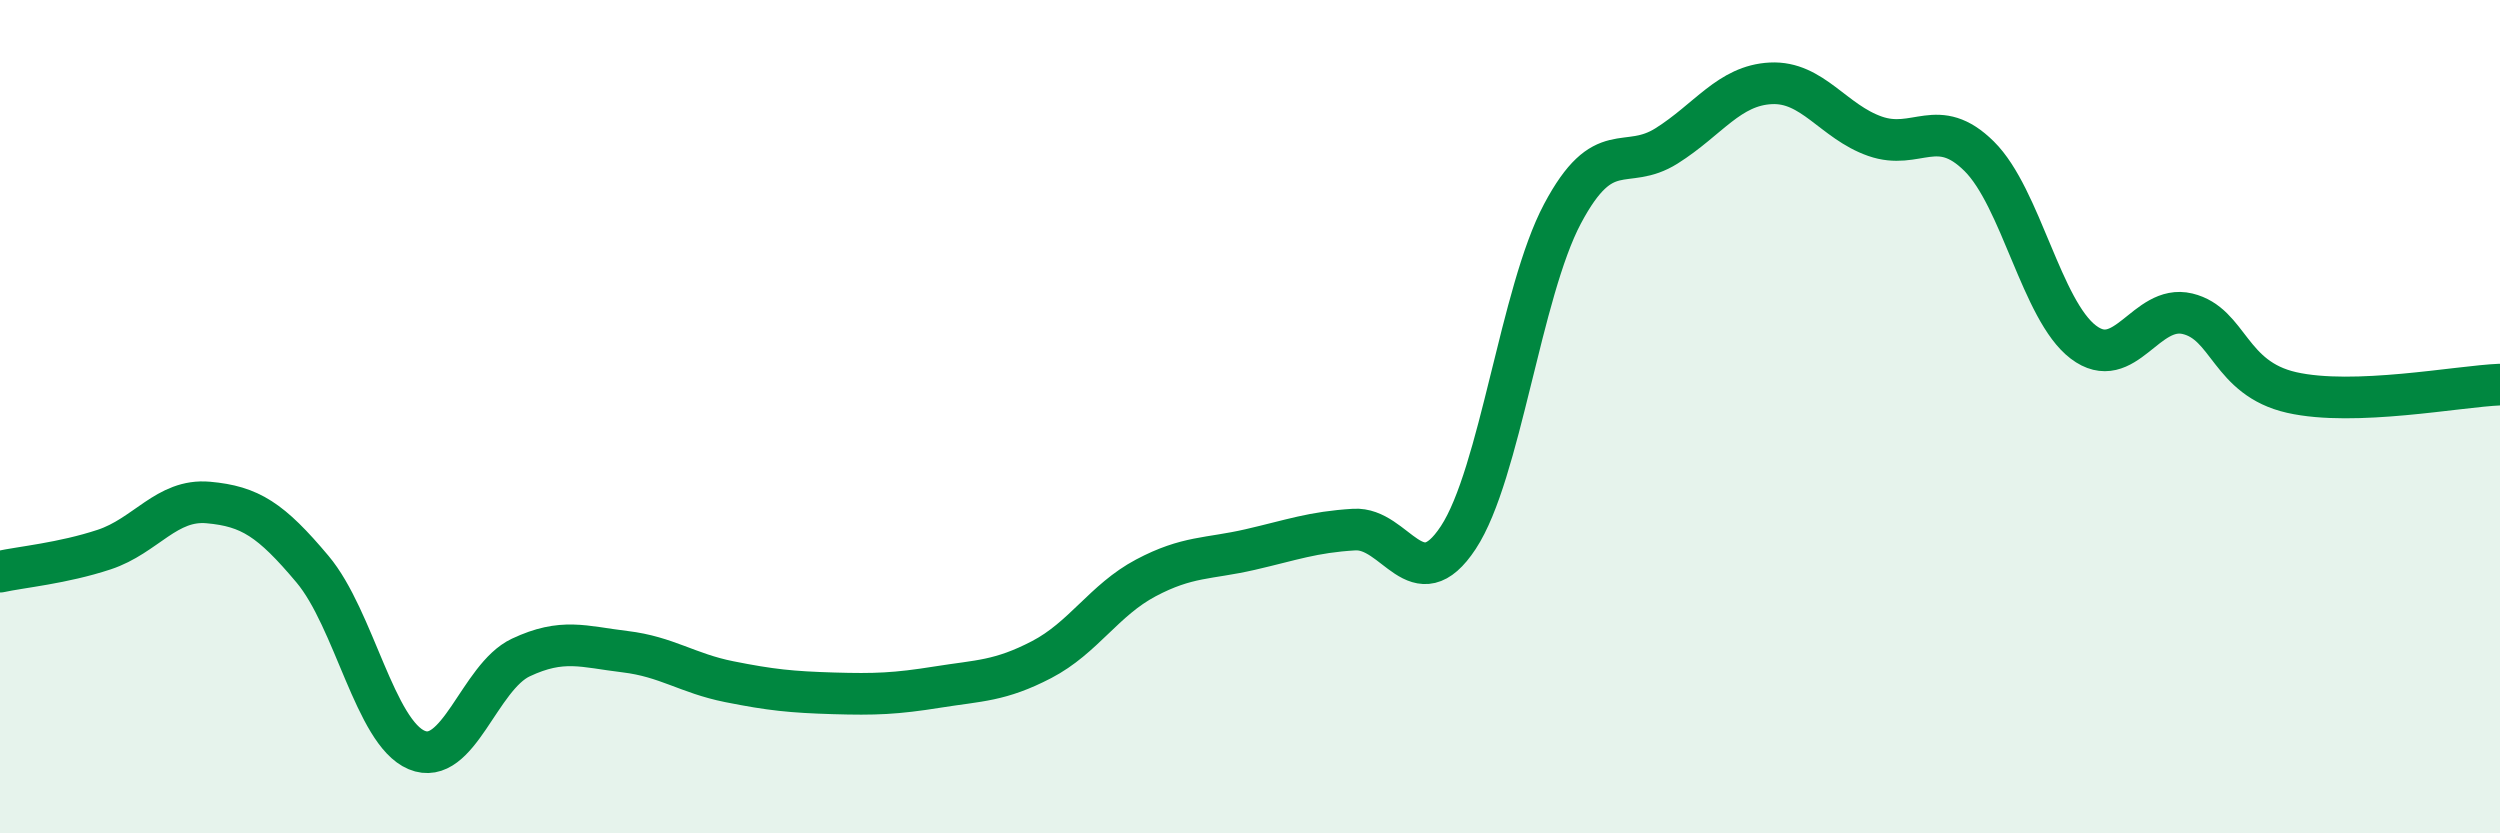 
    <svg width="60" height="20" viewBox="0 0 60 20" xmlns="http://www.w3.org/2000/svg">
      <path
        d="M 0,13.72 C 0.5,13.61 1.5,13.52 2.5,13.19 C 3.5,12.86 4,11.97 5,12.06 C 6,12.15 6.5,12.47 7.5,13.66 C 8.5,14.85 9,17.58 10,18 C 11,18.42 11.5,16.25 12.5,15.78 C 13.5,15.31 14,15.52 15,15.64 C 16,15.76 16.5,16.16 17.5,16.36 C 18.5,16.56 19,16.61 20,16.64 C 21,16.67 21.5,16.65 22.5,16.49 C 23.5,16.33 24,16.35 25,15.83 C 26,15.31 26.5,14.4 27.5,13.87 C 28.5,13.34 29,13.42 30,13.19 C 31,12.96 31.5,12.77 32.5,12.71 C 33.5,12.65 34,14.42 35,12.9 C 36,11.38 36.5,7.01 37.5,5.13 C 38.5,3.25 39,4.13 40,3.5 C 41,2.87 41.5,2.05 42.5,2 C 43.5,1.95 44,2.92 45,3.27 C 46,3.62 46.5,2.76 47.5,3.75 C 48.5,4.74 49,7.45 50,8.21 C 51,8.97 51.5,7.29 52.5,7.53 C 53.5,7.77 53.5,9.08 55,9.42 C 56.5,9.76 59,9.27 60,9.23L60 20L0 20Z"
        fill="#008740"
        opacity="0.1"
        stroke-linecap="round"
        stroke-linejoin="round"
      />
      <path
        d="M 0,13.72 C 0.5,13.61 1.5,13.52 2.5,13.19 C 3.5,12.86 4,11.97 5,12.06 C 6,12.15 6.5,12.47 7.5,13.66 C 8.5,14.85 9,17.58 10,18 C 11,18.42 11.5,16.25 12.5,15.78 C 13.5,15.31 14,15.52 15,15.64 C 16,15.76 16.5,16.16 17.5,16.36 C 18.5,16.56 19,16.61 20,16.64 C 21,16.67 21.5,16.65 22.5,16.49 C 23.5,16.33 24,16.35 25,15.83 C 26,15.31 26.5,14.4 27.5,13.87 C 28.5,13.34 29,13.42 30,13.19 C 31,12.96 31.5,12.77 32.5,12.71 C 33.5,12.65 34,14.42 35,12.9 C 36,11.38 36.5,7.01 37.5,5.13 C 38.5,3.25 39,4.13 40,3.5 C 41,2.87 41.5,2.05 42.5,2 C 43.5,1.95 44,2.92 45,3.27 C 46,3.62 46.5,2.76 47.5,3.75 C 48.5,4.74 49,7.45 50,8.21 C 51,8.97 51.5,7.29 52.5,7.53 C 53.5,7.77 53.5,9.08 55,9.42 C 56.5,9.76 59,9.27 60,9.23"
        stroke="#008740"
        stroke-width="1"
        fill="none"
        stroke-linecap="round"
        stroke-linejoin="round"
      />
    </svg>
  